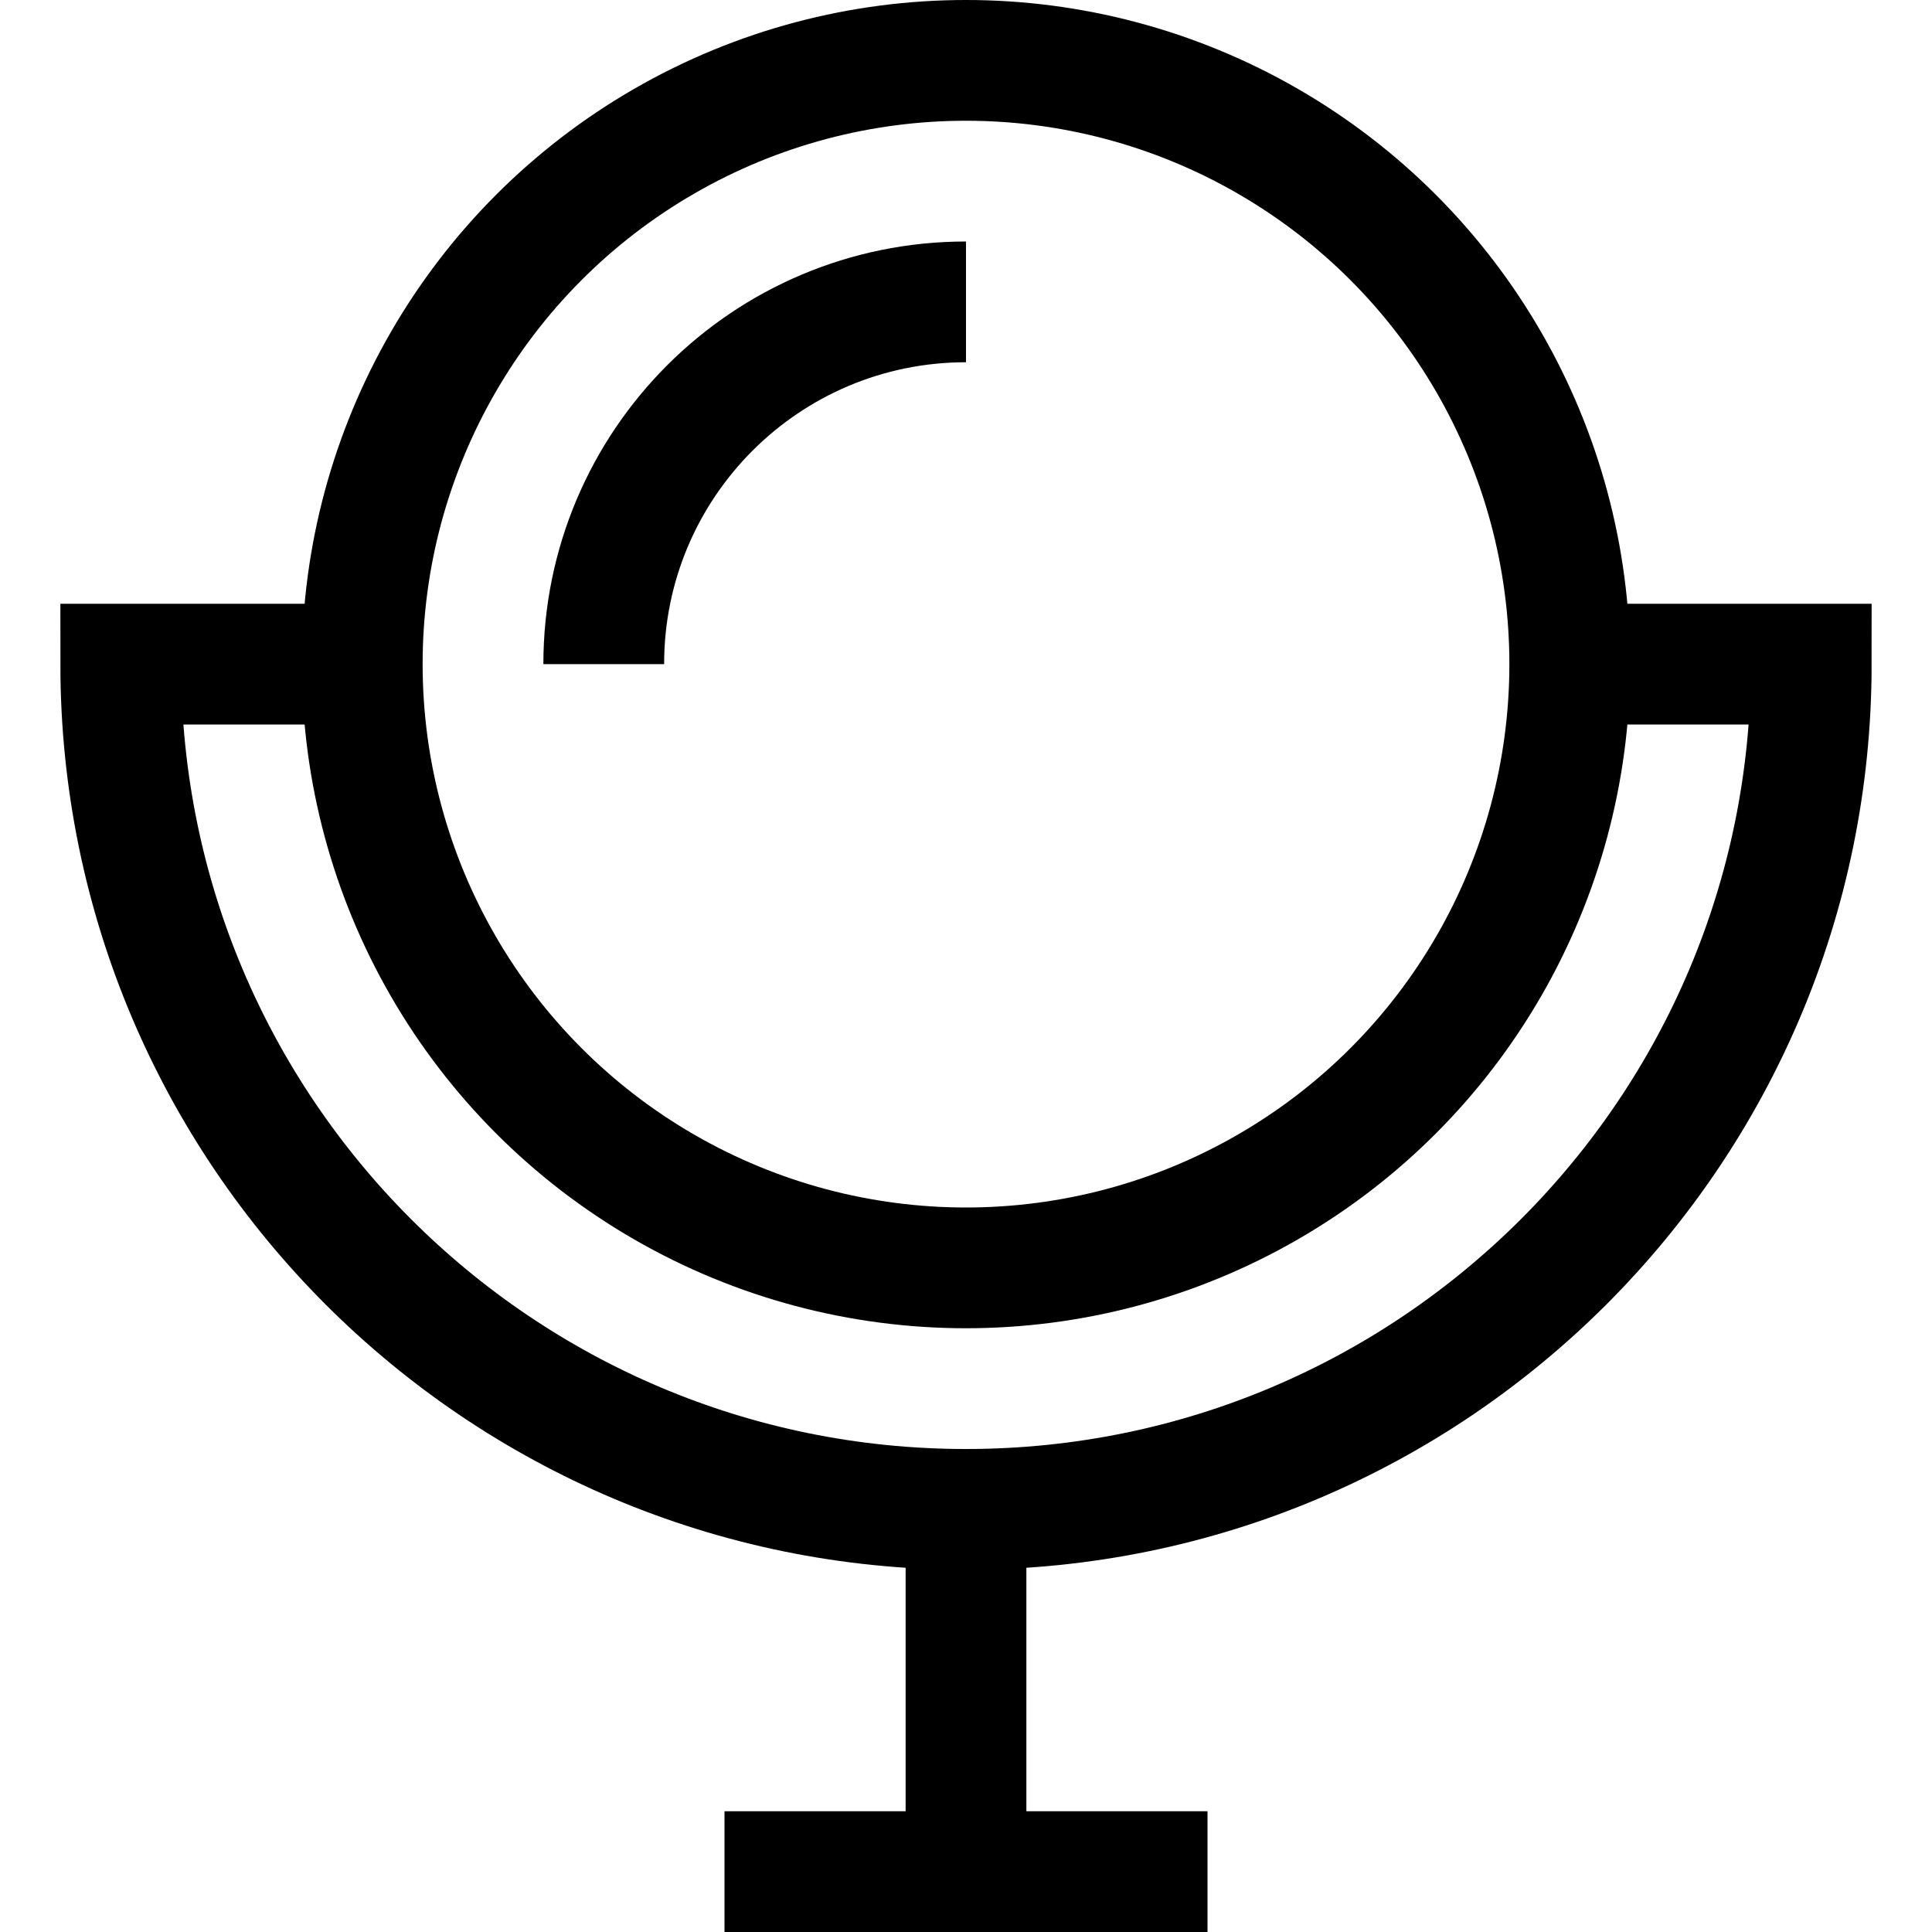 <?xml version="1.0" encoding="UTF-8"?>
<svg xmlns="http://www.w3.org/2000/svg" width="32" height="32" viewBox="0 0 32 32" fill="none">
  <circle cx="16" cy="11" r="10" stroke="black" stroke-width="2"></circle>
  <path d="M10 11C10 7.686 12.686 5 16 5" stroke="black" stroke-width="2"></path>
  <path d="M26.889 11L30 11C30 18.732 23.732 25 16 25C8.268 25 2 18.732 2 11L5.111 11" stroke="black" stroke-width="2"></path>
  <path d="M20 31H12" stroke="black" stroke-width="2"></path>
  <path d="M16 31V25" stroke="black" stroke-width="2"></path>
</svg>
